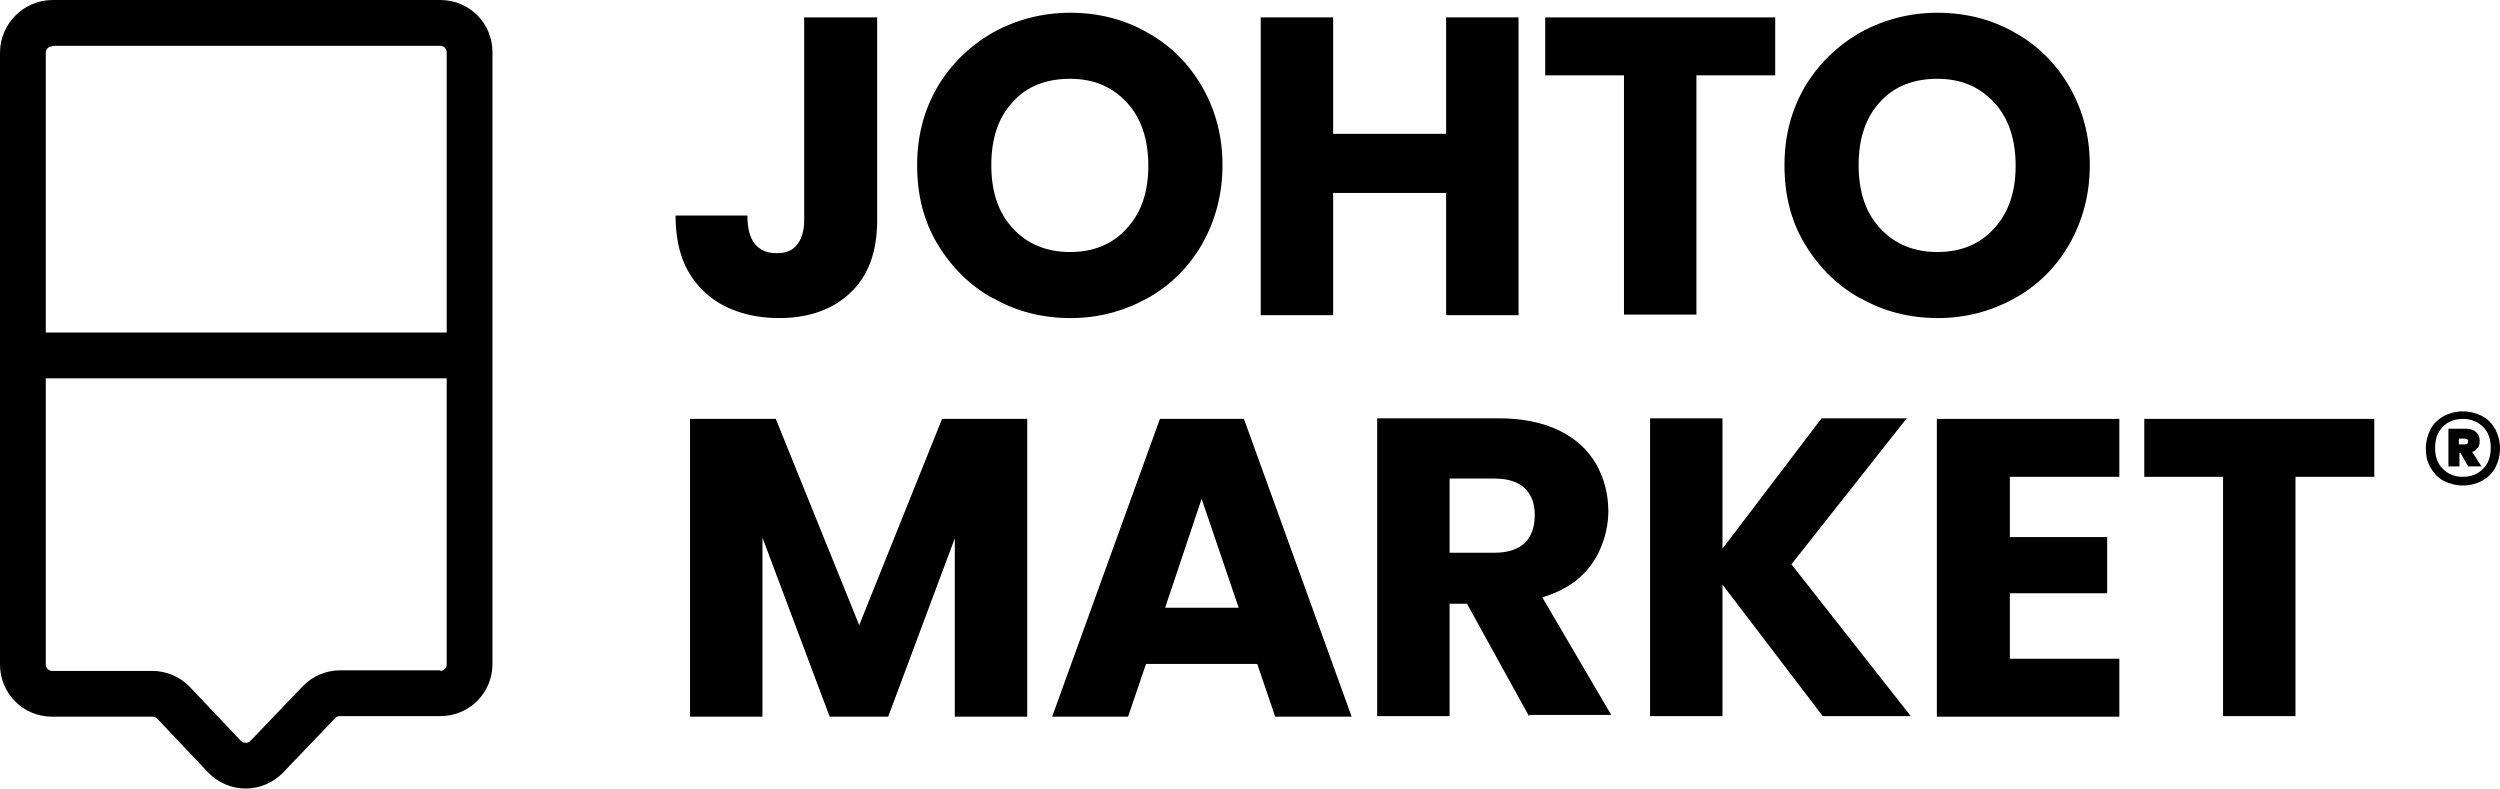 <svg viewBox="0 0 431.5 136.1" version="1.1" xmlns="http://www.w3.org/2000/svg" id="Ebene_1">
  
  <g>
    <path d="M151.4,3v35c0,5.4-1.5,9.6-4.6,12.5-3,2.9-7.2,4.4-12.3,4.4s-9.8-1.5-13-4.6c-3.3-3.1-4.9-7.4-4.9-13.1h12.4c0,2.1.4,3.8,1.3,4.9.9,1.1,2.1,1.6,3.8,1.6s2.7-.5,3.5-1.5c.8-1,1.2-2.4,1.2-4.2V3h12.5Z"></path>
    <path d="M171.4,51.5c-4-2.2-7.2-5.4-9.6-9.4-2.4-4-3.5-8.5-3.5-13.6s1.2-9.5,3.5-13.5c2.4-4,5.6-7.1,9.6-9.4,4-2.2,8.5-3.4,13.3-3.4s9.3,1.1,13.3,3.4c4,2.2,7.2,5.4,9.5,9.4,2.3,4,3.5,8.5,3.5,13.5s-1.2,9.5-3.5,13.6c-2.3,4-5.5,7.2-9.5,9.4-4,2.2-8.4,3.4-13.2,3.4s-9.3-1.1-13.3-3.4ZM194.5,39.4c2.5-2.7,3.7-6.3,3.7-10.8s-1.2-8.2-3.7-10.9-5.7-4.1-9.8-4.1-7.5,1.3-9.9,4c-2.5,2.7-3.7,6.3-3.7,10.9s1.2,8.2,3.7,10.9c2.5,2.7,5.8,4.1,9.9,4.1s7.4-1.4,9.8-4.1Z"></path>
    <path d="M262.1,3v51.4h-12.5v-21.1h-19.5v21.1h-12.5V3h12.5v20.1h19.5V3h12.5Z"></path>
    <path d="M306.4,3v10h-13.6v41.3h-12.5V13h-13.6V3h39.7Z"></path>
    <path d="M321.1,51.5c-4-2.2-7.2-5.4-9.6-9.4-2.4-4-3.5-8.5-3.5-13.6s1.2-9.5,3.5-13.5c2.4-4,5.6-7.1,9.6-9.4,4-2.2,8.5-3.4,13.3-3.4s9.3,1.1,13.3,3.4c4,2.2,7.2,5.4,9.5,9.4,2.3,4,3.5,8.5,3.5,13.5s-1.2,9.5-3.5,13.6c-2.3,4-5.5,7.2-9.5,9.4-4,2.2-8.4,3.4-13.2,3.4s-9.3-1.1-13.3-3.4ZM344.2,39.4c2.5-2.7,3.7-6.3,3.7-10.8s-1.2-8.2-3.7-10.9-5.7-4.1-9.8-4.1-7.5,1.3-9.9,4c-2.5,2.7-3.7,6.3-3.7,10.9s1.2,8.2,3.7,10.9c2.5,2.7,5.8,4.1,9.9,4.1s7.4-1.4,9.8-4.1Z"></path>
    <path d="M177.3,72.3v51.4h-12.5v-30.8l-11.5,30.8h-10.1l-11.6-30.9v30.9h-12.5v-51.4h14.8l14.4,35.6,14.3-35.6h14.7Z"></path>
    <path d="M217,114.6h-19.2l-3.1,9.1h-13.1l18.6-51.4h14.5l18.6,51.4h-13.2l-3.1-9.1ZM213.8,104.9l-6.4-18.8-6.3,18.8h12.7Z"></path>
    <path d="M263.9,123.6l-10.7-19.4h-3v19.4h-12.5v-51.4h21c4,0,7.5.7,10.4,2.1,2.9,1.4,5,3.4,6.4,5.8,1.4,2.5,2.1,5.2,2.1,8.2s-1,6.5-2.9,9.1c-1.9,2.7-4.8,4.6-8.5,5.7l11.9,20.3h-14.1ZM250.2,95.4h7.8c2.3,0,4-.6,5.2-1.7,1.1-1.1,1.7-2.7,1.7-4.8s-.6-3.5-1.7-4.6c-1.1-1.1-2.9-1.7-5.2-1.7h-7.8v12.7Z"></path>
    <path d="M314.6,123.6l-17.3-22.7v22.7h-12.5v-51.4h12.5v22.5l17.1-22.5h14.7l-19.9,25.2,20.6,26.2h-15.3Z"></path>
    <path d="M346.9,82.3v10.4h16.8v9.7h-16.8v11.3h18.9v10h-31.5v-51.4h31.5v10h-18.9Z"></path>
    <path d="M409.8,72.3v10h-13.6v41.3h-12.5v-41.3h-13.6v-10h39.7Z"></path>
  </g>
  <path d="M428.4,71.8c1,.5,1.7,1.3,2.3,2.3.5,1,.8,2.1.8,3.3s-.3,2.3-.8,3.3c-.5,1-1.3,1.7-2.3,2.3-1,.5-2.1.8-3.3.8s-2.3-.3-3.3-.8c-1-.5-1.7-1.3-2.3-2.3-.6-1-.8-2.1-.8-3.3s.3-2.3.8-3.3c.5-1,1.3-1.7,2.3-2.3,1-.5,2.1-.8,3.3-.8s2.3.3,3.3.8ZM428.6,80.9c.9-.9,1.3-2.1,1.3-3.6s-.4-2.7-1.3-3.6c-.9-.9-2.1-1.4-3.5-1.4s-2.7.5-3.5,1.4c-.9.9-1.3,2.1-1.3,3.6s.4,2.7,1.3,3.6c.9.9,2,1.4,3.5,1.4s2.6-.5,3.5-1.4ZM427.6,77.3c-.2.3-.5.6-.9.7l1.6,2.5h-2.3l-1.3-2.3h-.2v2.3h-1.9v-6.5h3.1c.7,0,1.3.2,1.7.6.4.4.6.9.6,1.5s-.1.8-.3,1.2ZM424.4,76.7h1c.2,0,.3,0,.4-.1.1,0,.2-.2.2-.4s0-.3-.2-.4c-.1,0-.2-.1-.4-.1h-1v1Z"></path>
  <path d="M76,0H9.1C4.1,0,0,4.1,0,9.1v105.6c0,5,4,9,9,9h17.3c.3,0,.6.1.8.3l8.8,9.3c1.7,1.8,4.1,2.8,6.5,2.8h0c2.4,0,4.8-1,6.5-2.8l9-9.4c.2-.2.5-.3.8-.3h17.3c5,0,9-4,9-9V9c0-5-4-9-9-9ZM9.1,7.9h66.9c.6,0,1.1.5,1.1,1.1v48.4H7.9V9.1c0-.6.5-1.1,1.1-1.1ZM76,115.7h-17.3c-2.4,0-4.8,1-6.5,2.8l-9,9.4c-.3.3-.6.3-.8.3h0c-.2,0-.5,0-.8-.3l-8.8-9.3c-1.7-1.8-4.1-2.8-6.5-2.8H9c-.6,0-1.1-.5-1.1-1.1v-49.4h69.2v49.4c0,.6-.5,1.1-1.1,1.1Z"></path>
</svg>